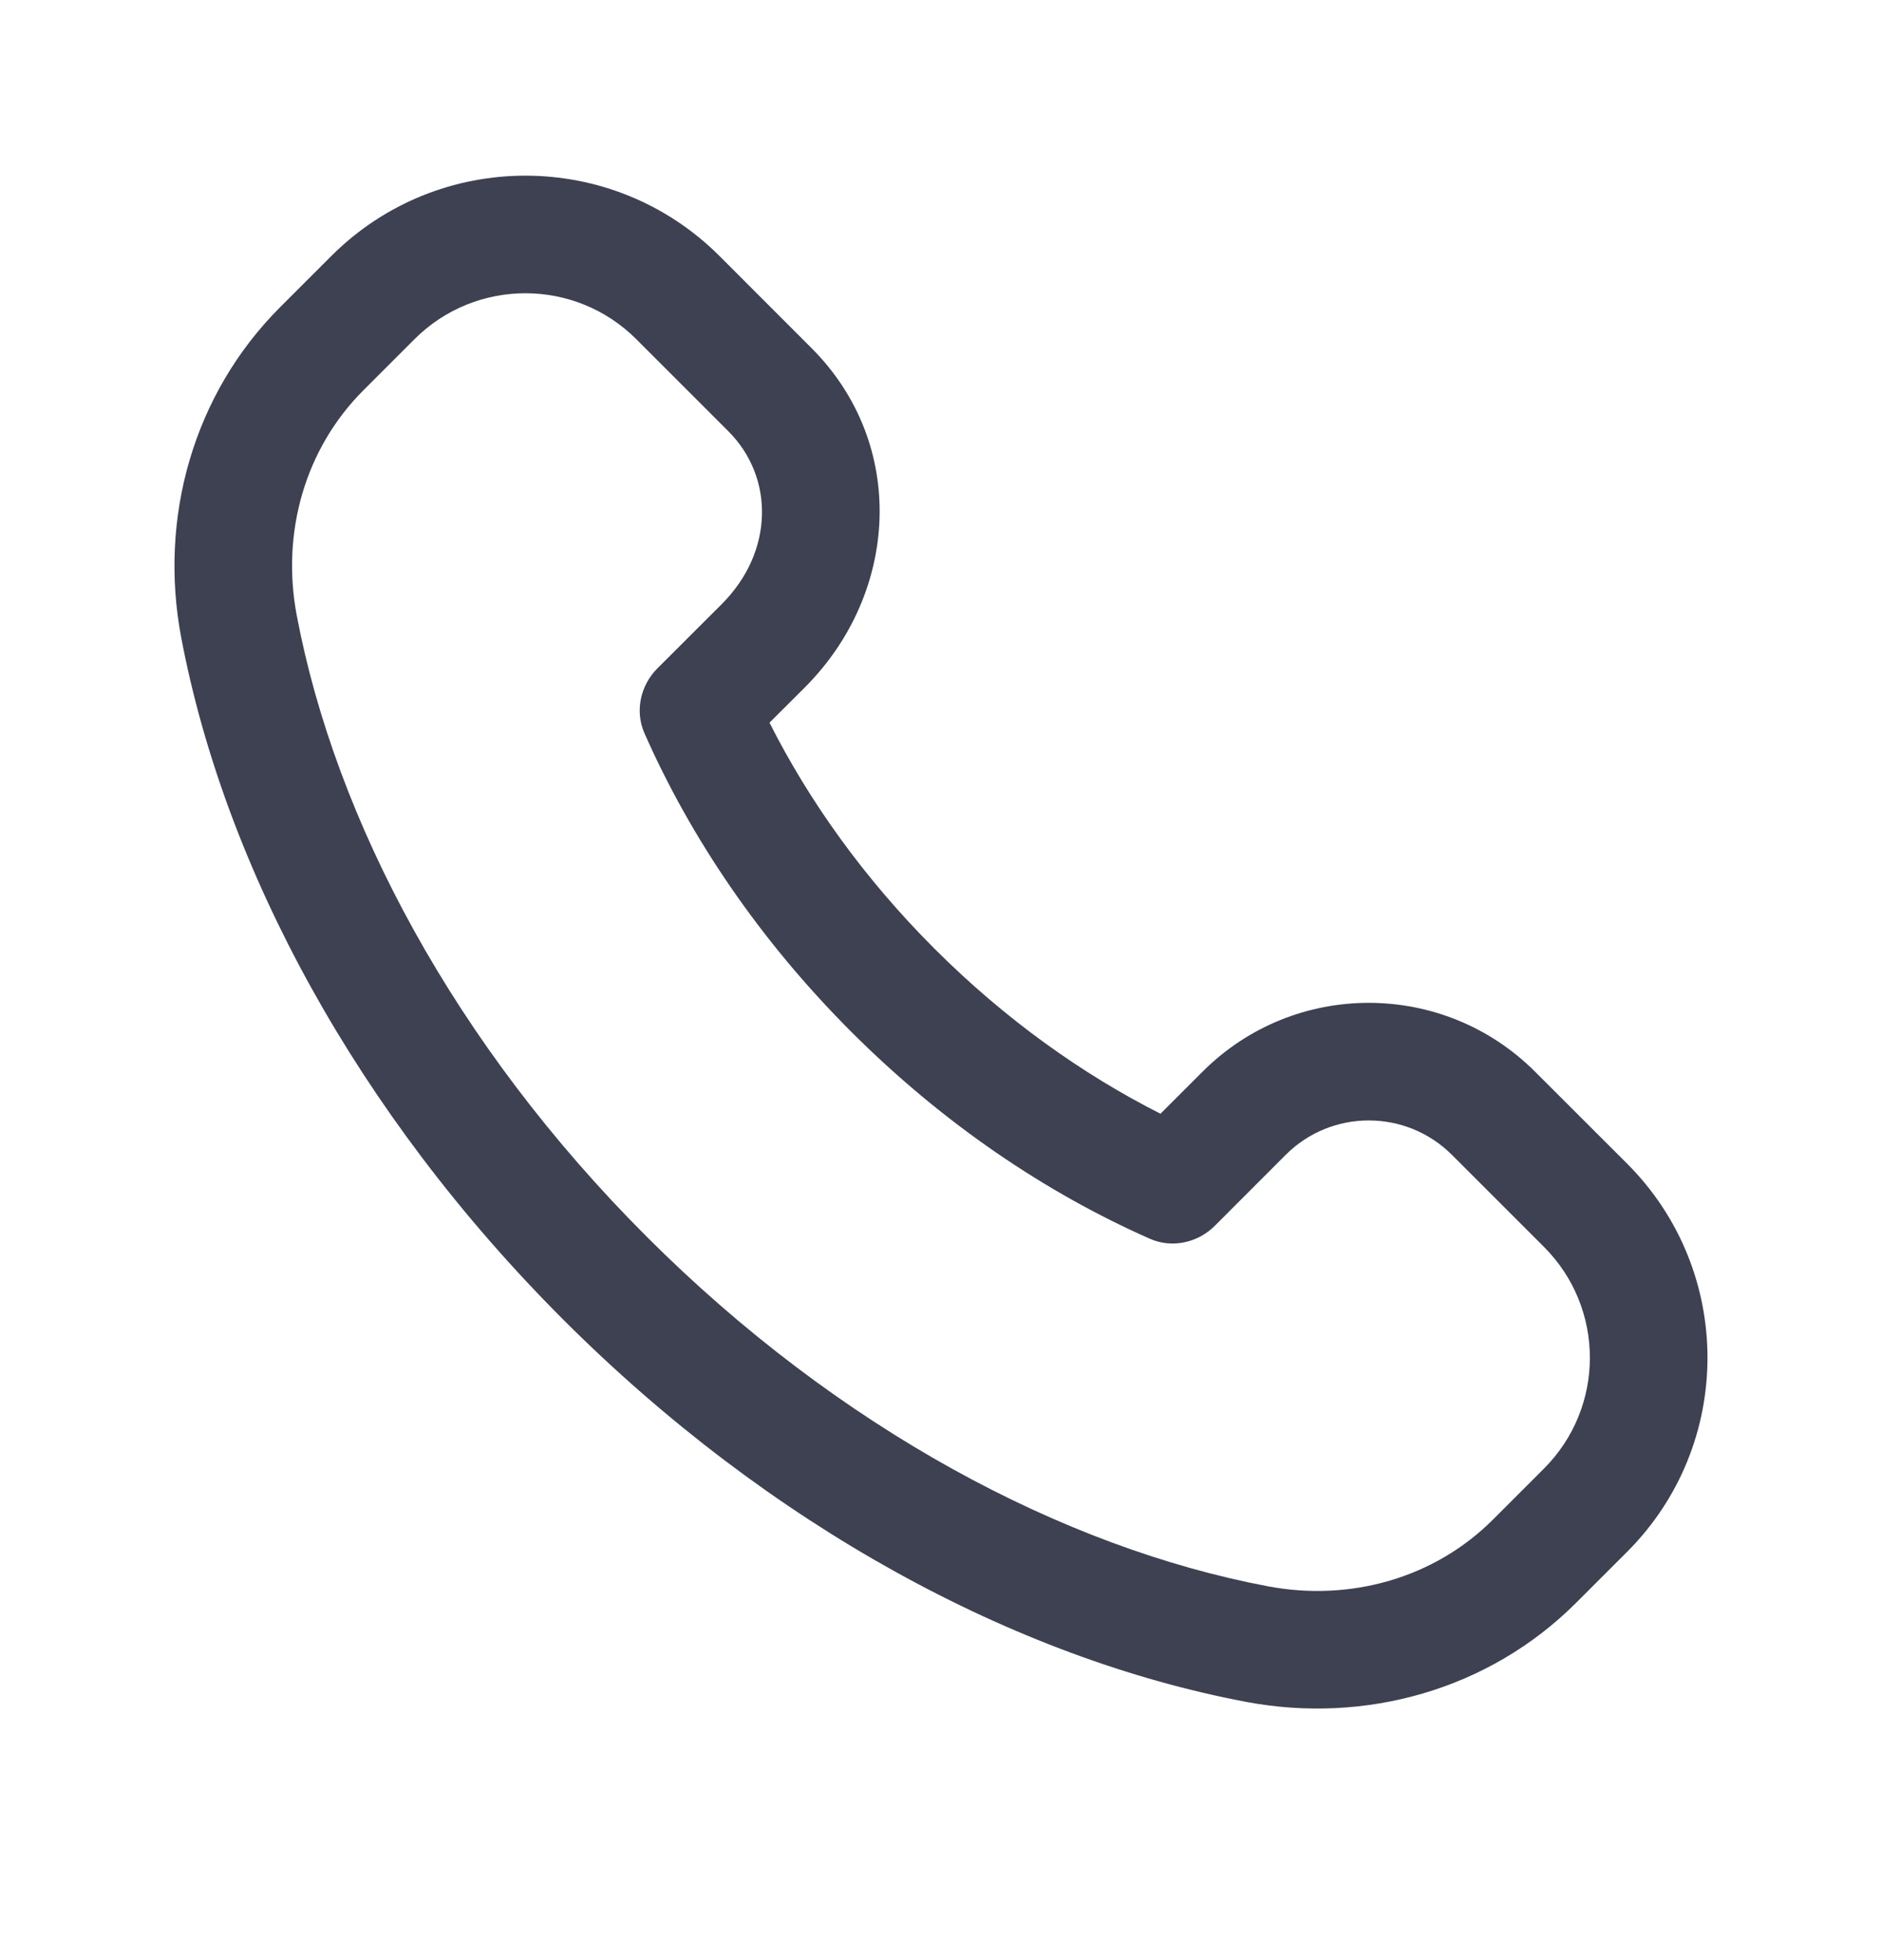 <svg width="24" height="25" viewBox="0 0 24 25" fill="none" xmlns="http://www.w3.org/2000/svg">
<path fill-rule="evenodd" clip-rule="evenodd" d="M3.784 7.848C3.584 6.788 3.893 5.719 4.634 4.978L5.286 4.326C6.067 3.545 7.333 3.545 8.114 4.326L9.288 5.5C9.874 6.086 9.874 7.035 9.203 7.706L8.384 8.524C8.167 8.741 8.094 9.07 8.218 9.351C8.804 10.68 9.686 11.99 10.856 13.16C12.026 14.33 13.336 15.213 14.665 15.8C14.946 15.924 15.275 15.851 15.492 15.634L16.395 14.73C16.98 14.144 17.93 14.144 18.516 14.73L19.689 15.903C20.47 16.684 20.47 17.95 19.689 18.731L19.038 19.382C18.297 20.123 17.228 20.432 16.168 20.232C13.555 19.738 10.694 18.22 8.245 15.771C5.796 13.322 4.278 10.461 3.784 7.848ZM15.334 13.67C15.334 13.67 15.334 13.67 15.334 13.67C16.505 12.497 18.405 12.498 19.576 13.669L20.75 14.842C22.116 16.209 22.116 18.425 20.75 19.792L20.099 20.443C18.986 21.555 17.407 21.992 15.89 21.706C12.94 21.148 9.816 19.463 7.184 16.832C4.553 14.2 2.868 11.076 2.31 8.127C2.024 6.609 2.461 5.03 3.573 3.917L4.225 3.265C5.592 1.899 7.808 1.899 9.175 3.265L10.348 4.439C11.573 5.664 11.466 7.564 10.264 8.767L9.813 9.217C10.315 10.213 11.016 11.199 11.916 12.099C12.817 13 13.803 13.701 14.799 14.205L15.334 13.67Z" fill="#3D4151"/>
</svg>

